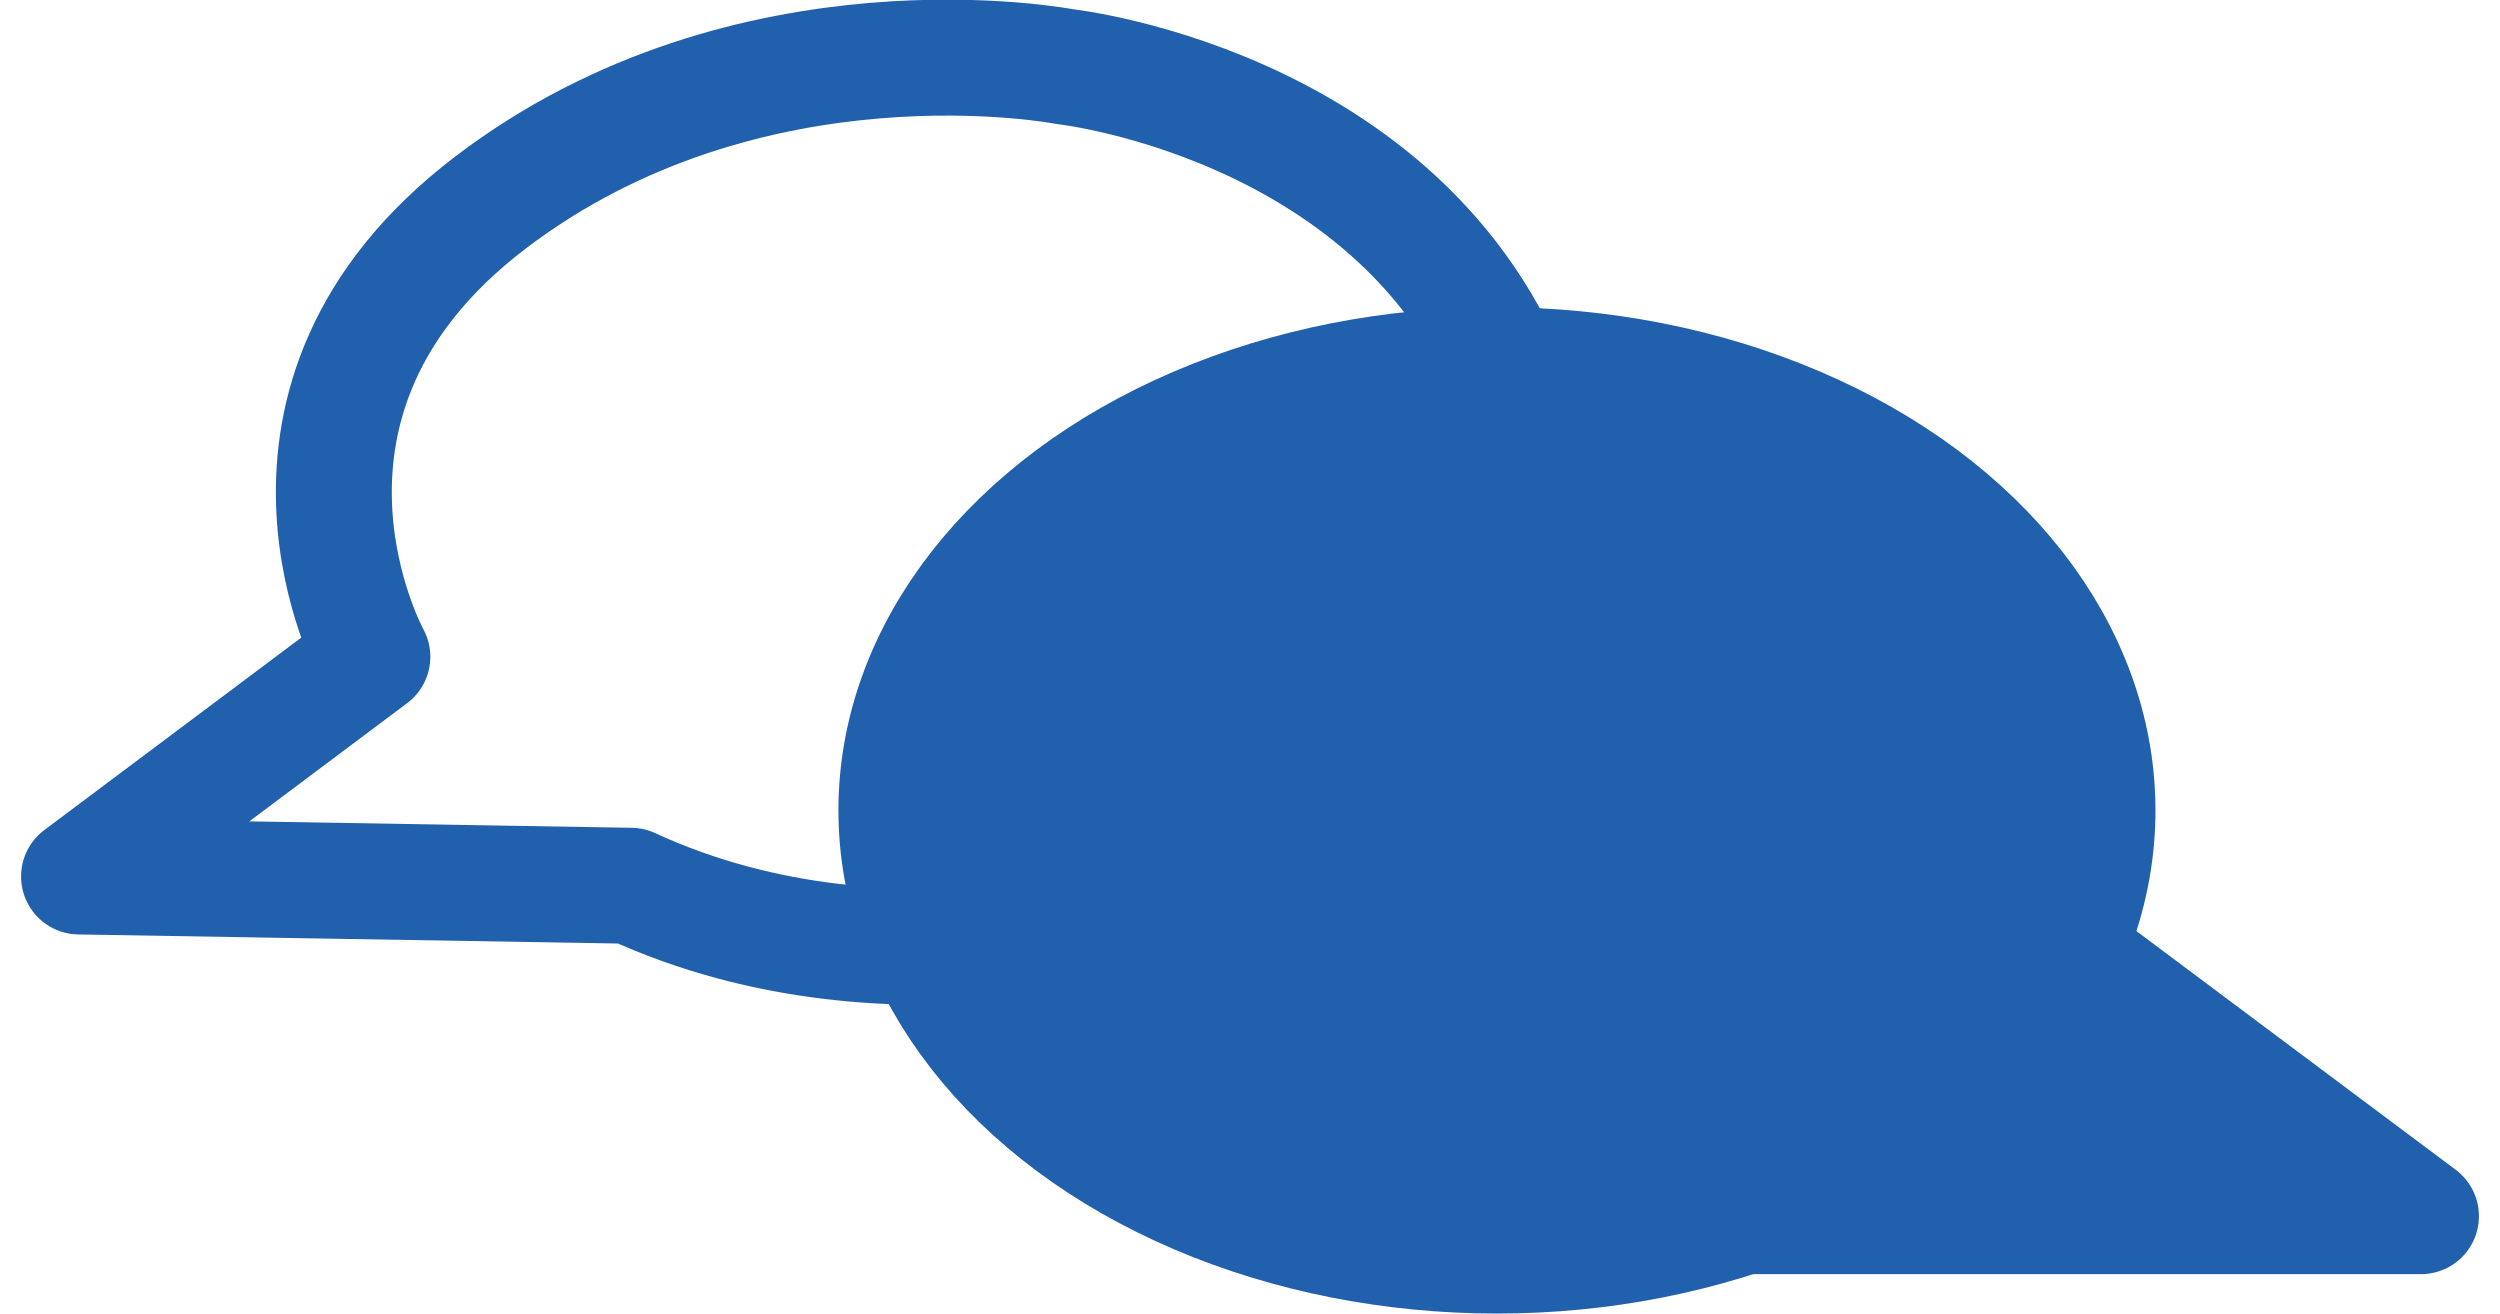 <?xml version="1.0" encoding="UTF-8"?><svg id="Layer_1" xmlns="http://www.w3.org/2000/svg" width=".59in" height=".31in" viewBox="0 0 42.4 22.66"><defs><style>.cls-1{stroke-miterlimit:10;}.cls-1,.cls-2{fill:#2060ad;stroke-linecap:round;}.cls-1,.cls-2,.cls-3{stroke:#2060ad;stroke-width:2px;}.cls-2,.cls-3{stroke-linejoin:round;}.cls-3{fill:none;stroke-linecap:square;}</style></defs><ellipse class="cls-1" cx="25.46" cy="13.98" rx="10.36" ry="7.68"/><polyline class="cls-2" points="29.42 20.98 41.4 20.98 34.27 15.65"/><path class="cls-3" d="M1,15.12l5.06-3.79s-2.44-4.42,2.03-7.83,9.92-2.35,9.92-2.35c0,0,6.36.7,7.99,6.29s-5.91,8.2-5.91,8.2c0,0-4.93,1.78-9.57-.36l-9.52-.16Z"/></svg>